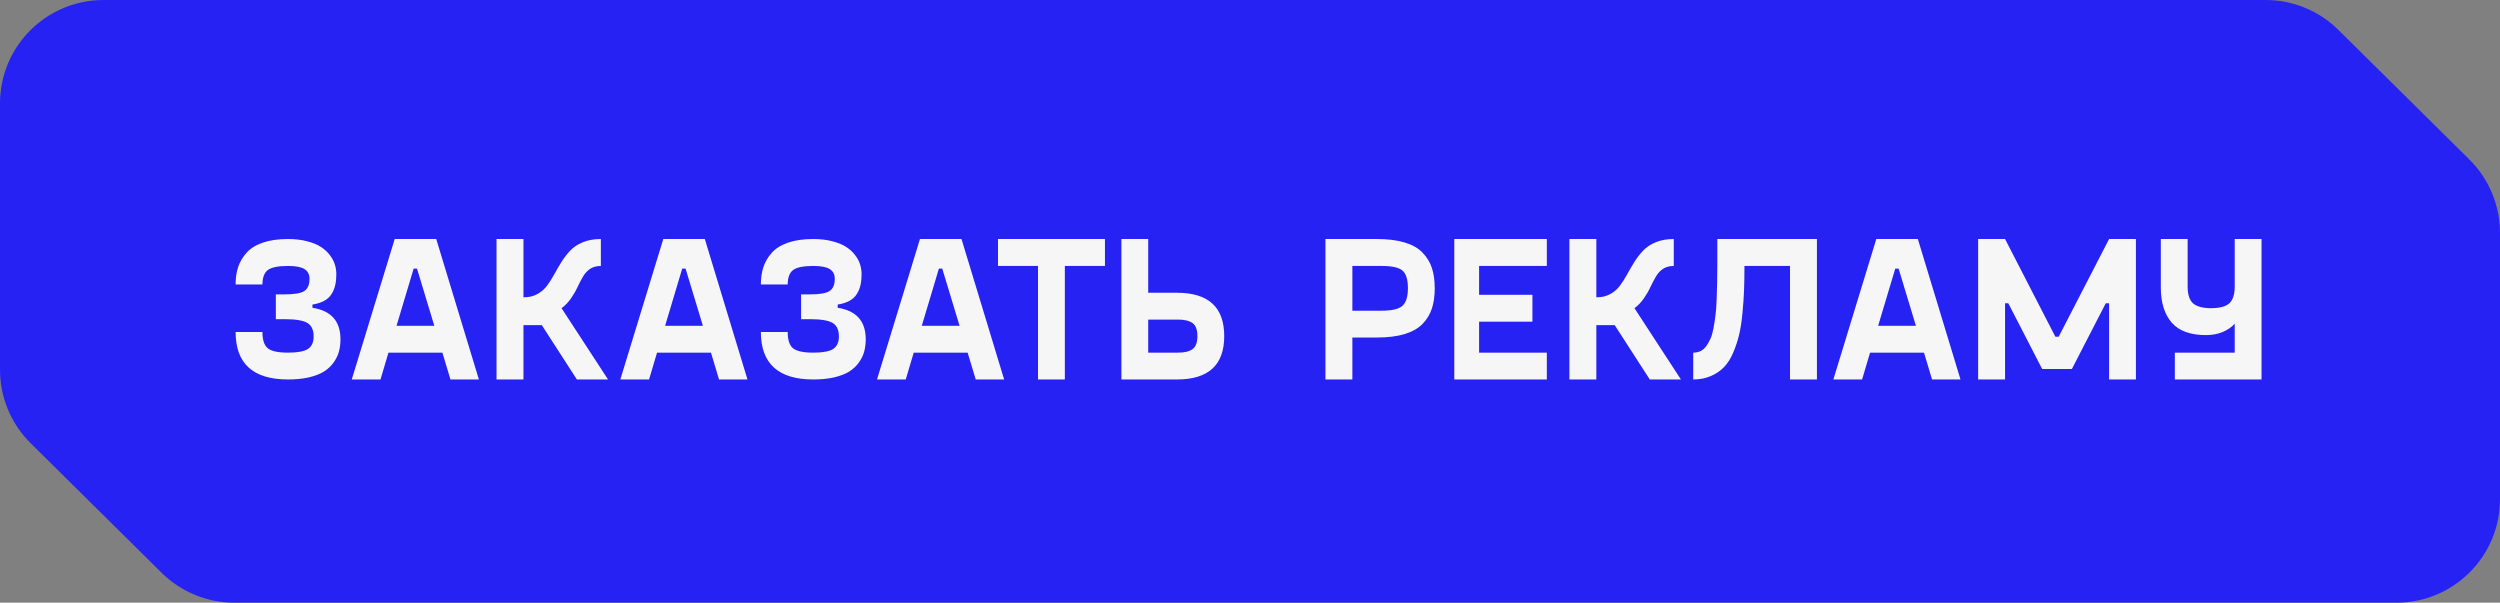 <?xml version="1.0" encoding="UTF-8"?> <svg xmlns="http://www.w3.org/2000/svg" width="224" height="54" viewBox="0 0 224 54" fill="none"><rect x="0" y="0" width="224" height="54" fill="#808080" stroke="none"/> <path fill-rule="evenodd" clip-rule="evenodd" d="M0 9.27V33.129C0 35.604 0.99 37.976 2.75 39.717L14.476 51.318C16.213 53.036 18.559 54 21.003 54H214.723C219.846 54 224 49.85 224 44.73V20.873C224 18.397 223.01 16.024 221.249 14.283L209.521 2.68C207.786 0.963 205.443 0 203.002 0H9.277C4.154 0 0 4.15 0 9.27Z" fill="#2722F4"></path> <path d="M21.111 29.745H23.514C23.514 30.45 23.671 30.935 23.984 31.2C24.303 31.465 24.911 31.597 25.808 31.597C26.669 31.597 27.266 31.486 27.597 31.263C27.934 31.034 28.103 30.664 28.103 30.152C28.103 29.562 27.913 29.155 27.534 28.932C27.154 28.71 26.486 28.598 25.528 28.598H24.715V26.376H25.528C26.377 26.376 26.956 26.277 27.263 26.078C27.576 25.879 27.732 25.512 27.732 24.976C27.732 24.584 27.582 24.295 27.281 24.109C26.986 23.922 26.495 23.829 25.808 23.829C24.923 23.829 24.318 23.952 23.993 24.199C23.674 24.446 23.514 24.877 23.514 25.491H21.111C21.111 24.913 21.186 24.392 21.337 23.928C21.494 23.464 21.743 23.04 22.087 22.654C22.43 22.263 22.915 21.959 23.541 21.742C24.173 21.525 24.929 21.417 25.808 21.417C26.441 21.417 27.007 21.483 27.507 21.616C28.012 21.742 28.425 21.911 28.744 22.121C29.069 22.326 29.337 22.57 29.548 22.853C29.765 23.13 29.915 23.41 30 23.693C30.09 23.976 30.135 24.268 30.135 24.569C30.135 24.937 30.102 25.262 30.036 25.545C29.976 25.828 29.867 26.093 29.711 26.34C29.56 26.587 29.34 26.791 29.051 26.954C28.762 27.111 28.41 27.222 27.994 27.288V27.577C29.669 27.836 30.506 28.776 30.506 30.396C30.506 30.793 30.46 31.161 30.37 31.498C30.28 31.835 30.12 32.163 29.891 32.482C29.669 32.796 29.383 33.064 29.033 33.286C28.69 33.503 28.241 33.678 27.687 33.81C27.139 33.937 26.513 34 25.808 34C22.677 34 21.111 32.582 21.111 29.745ZM40.361 34L39.638 31.597H34.805L34.092 34H31.517L35.365 21.417H39.087L42.908 34H40.361ZM35.528 29.194H38.916L37.362 24.064H37.064L35.528 29.194ZM51.688 34L48.545 29.131H46.901V34H44.489V21.417H46.901V26.638H46.937C47.395 26.638 47.798 26.542 48.148 26.349C48.497 26.156 48.786 25.906 49.015 25.599C49.243 25.292 49.457 24.955 49.656 24.587C49.861 24.214 50.078 23.844 50.306 23.476C50.541 23.103 50.803 22.763 51.092 22.456C51.381 22.148 51.758 21.898 52.221 21.706C52.691 21.513 53.23 21.417 53.838 21.417V23.829C53.459 23.829 53.137 23.916 52.872 24.091C52.613 24.265 52.399 24.5 52.23 24.795C52.062 25.084 51.902 25.388 51.752 25.707C51.607 26.027 51.411 26.367 51.165 26.728C50.918 27.084 50.635 27.379 50.315 27.613L54.48 34H51.688ZM64.425 34L63.703 31.597H58.87L58.156 34H55.582L59.43 21.417H63.152L66.973 34H64.425ZM59.593 29.194H62.98L61.426 24.064H61.128L59.593 29.194ZM68.174 29.745H70.577C70.577 30.45 70.734 30.935 71.047 31.2C71.366 31.465 71.974 31.597 72.871 31.597C73.733 31.597 74.329 31.486 74.66 31.263C74.997 31.034 75.166 30.664 75.166 30.152C75.166 29.562 74.976 29.155 74.597 28.932C74.217 28.71 73.549 28.598 72.591 28.598H71.778V26.376H72.591C73.44 26.376 74.019 26.277 74.326 26.078C74.639 25.879 74.795 25.512 74.795 24.976C74.795 24.584 74.645 24.295 74.344 24.109C74.049 23.922 73.558 23.829 72.871 23.829C71.986 23.829 71.381 23.952 71.056 24.199C70.737 24.446 70.577 24.877 70.577 25.491H68.174C68.174 24.913 68.249 24.392 68.4 23.928C68.556 23.464 68.806 23.04 69.15 22.654C69.493 22.263 69.978 21.959 70.604 21.742C71.236 21.525 71.992 21.417 72.871 21.417C73.504 21.417 74.07 21.483 74.57 21.616C75.075 21.742 75.488 21.911 75.807 22.121C76.132 22.326 76.4 22.57 76.611 22.853C76.828 23.13 76.978 23.41 77.063 23.693C77.153 23.976 77.198 24.268 77.198 24.569C77.198 24.937 77.165 25.262 77.099 25.545C77.039 25.828 76.93 26.093 76.774 26.34C76.623 26.587 76.403 26.791 76.114 26.954C75.825 27.111 75.473 27.222 75.057 27.288V27.577C76.731 27.836 77.569 28.776 77.569 30.396C77.569 30.793 77.523 31.161 77.433 31.498C77.343 31.835 77.183 32.163 76.954 32.482C76.731 32.796 76.445 33.064 76.096 33.286C75.753 33.503 75.304 33.678 74.75 33.81C74.202 33.937 73.576 34 72.871 34C69.74 34 68.174 32.582 68.174 29.745ZM87.424 34L86.701 31.597H81.868L81.155 34H78.58L82.428 21.417H86.15L89.971 34H87.424ZM82.591 29.194H85.978L84.425 24.064H84.127L82.591 29.194ZM99.004 21.417V23.829H95.409V34H93.006V23.829H89.42V21.417H99.004ZM105.454 26.231C108.278 26.231 109.691 27.526 109.691 30.116C109.691 32.705 108.278 34 105.454 34H100.477V21.417H102.88V26.231H105.454ZM105.544 31.597C106.129 31.597 106.565 31.492 106.854 31.281C107.143 31.07 107.288 30.682 107.288 30.116C107.288 29.55 107.143 29.161 106.854 28.95C106.565 28.74 106.129 28.634 105.544 28.634H102.88V31.597H105.544ZM123.367 21.417C124.343 21.417 125.171 21.519 125.851 21.724C126.538 21.929 127.074 22.233 127.459 22.636C127.85 23.04 128.13 23.5 128.299 24.018C128.468 24.53 128.552 25.132 128.552 25.825C128.552 26.517 128.468 27.123 128.299 27.641C128.13 28.159 127.85 28.619 127.459 29.023C127.074 29.42 126.538 29.724 125.851 29.935C125.171 30.14 124.343 30.242 123.367 30.242H121.172V34H118.76V21.417H123.367ZM123.792 27.839C124.707 27.839 125.327 27.695 125.652 27.406C125.984 27.111 126.149 26.584 126.149 25.825C126.149 25.048 125.987 24.521 125.661 24.244C125.342 23.967 124.719 23.829 123.792 23.829H121.172V27.839H123.792ZM138.597 23.829H132.527V26.412H137.305V28.824H132.527V31.597H138.597V34H130.304V21.417H138.597V23.829ZM147.82 34L144.676 29.131H143.032V34H140.62V21.417H143.032V26.638H143.068C143.526 26.638 143.93 26.542 144.279 26.349C144.628 26.156 144.917 25.906 145.146 25.599C145.375 25.292 145.589 24.955 145.787 24.587C145.992 24.214 146.209 23.844 146.438 23.476C146.673 23.103 146.935 22.763 147.224 22.456C147.513 22.148 147.889 21.898 148.353 21.706C148.823 21.513 149.361 21.417 149.97 21.417V23.829C149.59 23.829 149.268 23.916 149.003 24.091C148.744 24.265 148.53 24.5 148.362 24.795C148.193 25.084 148.034 25.388 147.883 25.707C147.739 26.027 147.543 26.367 147.296 26.728C147.049 27.084 146.766 27.379 146.447 27.613L150.611 34H147.82ZM162.797 21.417V34H160.385V23.829H156.302C156.302 24.672 156.29 25.403 156.266 26.024C156.242 26.644 156.194 27.331 156.121 28.083C156.049 28.836 155.95 29.477 155.823 30.007C155.697 30.531 155.519 31.064 155.29 31.606C155.061 32.142 154.787 32.573 154.468 32.898C154.155 33.223 153.764 33.488 153.294 33.693C152.83 33.898 152.303 34 151.713 34V31.597C151.96 31.597 152.183 31.549 152.382 31.453C152.58 31.35 152.752 31.197 152.896 30.992C153.041 30.787 153.167 30.558 153.276 30.305C153.384 30.052 153.472 29.736 153.538 29.357C153.61 28.971 153.667 28.595 153.709 28.228C153.758 27.854 153.791 27.409 153.809 26.891C153.833 26.367 153.848 25.879 153.854 25.427C153.866 24.976 153.872 24.443 153.872 23.829V21.417H162.797ZM173.113 34L172.39 31.597H167.557L166.844 34H164.269L168.117 21.417H171.839L175.66 34H173.113ZM168.28 29.194H171.667L170.114 24.064H169.816L168.28 29.194ZM188.975 21.417H191.378V34H188.975V27.171H188.677L185.642 33.06H182.977L179.942 27.171H179.653V34H177.241V21.417H179.653L184.16 30.17H184.458L188.975 21.417ZM200.23 21.417H202.633V34H194.865V31.597H200.23V29.005C199.947 29.318 199.583 29.568 199.137 29.754C198.692 29.935 198.198 30.025 197.656 30.025C196.259 30.025 195.235 29.652 194.585 28.905C193.934 28.152 193.609 27.108 193.609 25.771V21.417H196.012V25.671C196.012 26.394 196.178 26.9 196.509 27.189C196.84 27.472 197.379 27.613 198.126 27.613C198.872 27.613 199.408 27.472 199.734 27.189C200.065 26.9 200.23 26.394 200.23 25.671V21.417Z" fill="#F6F6F6"></path> </svg> 